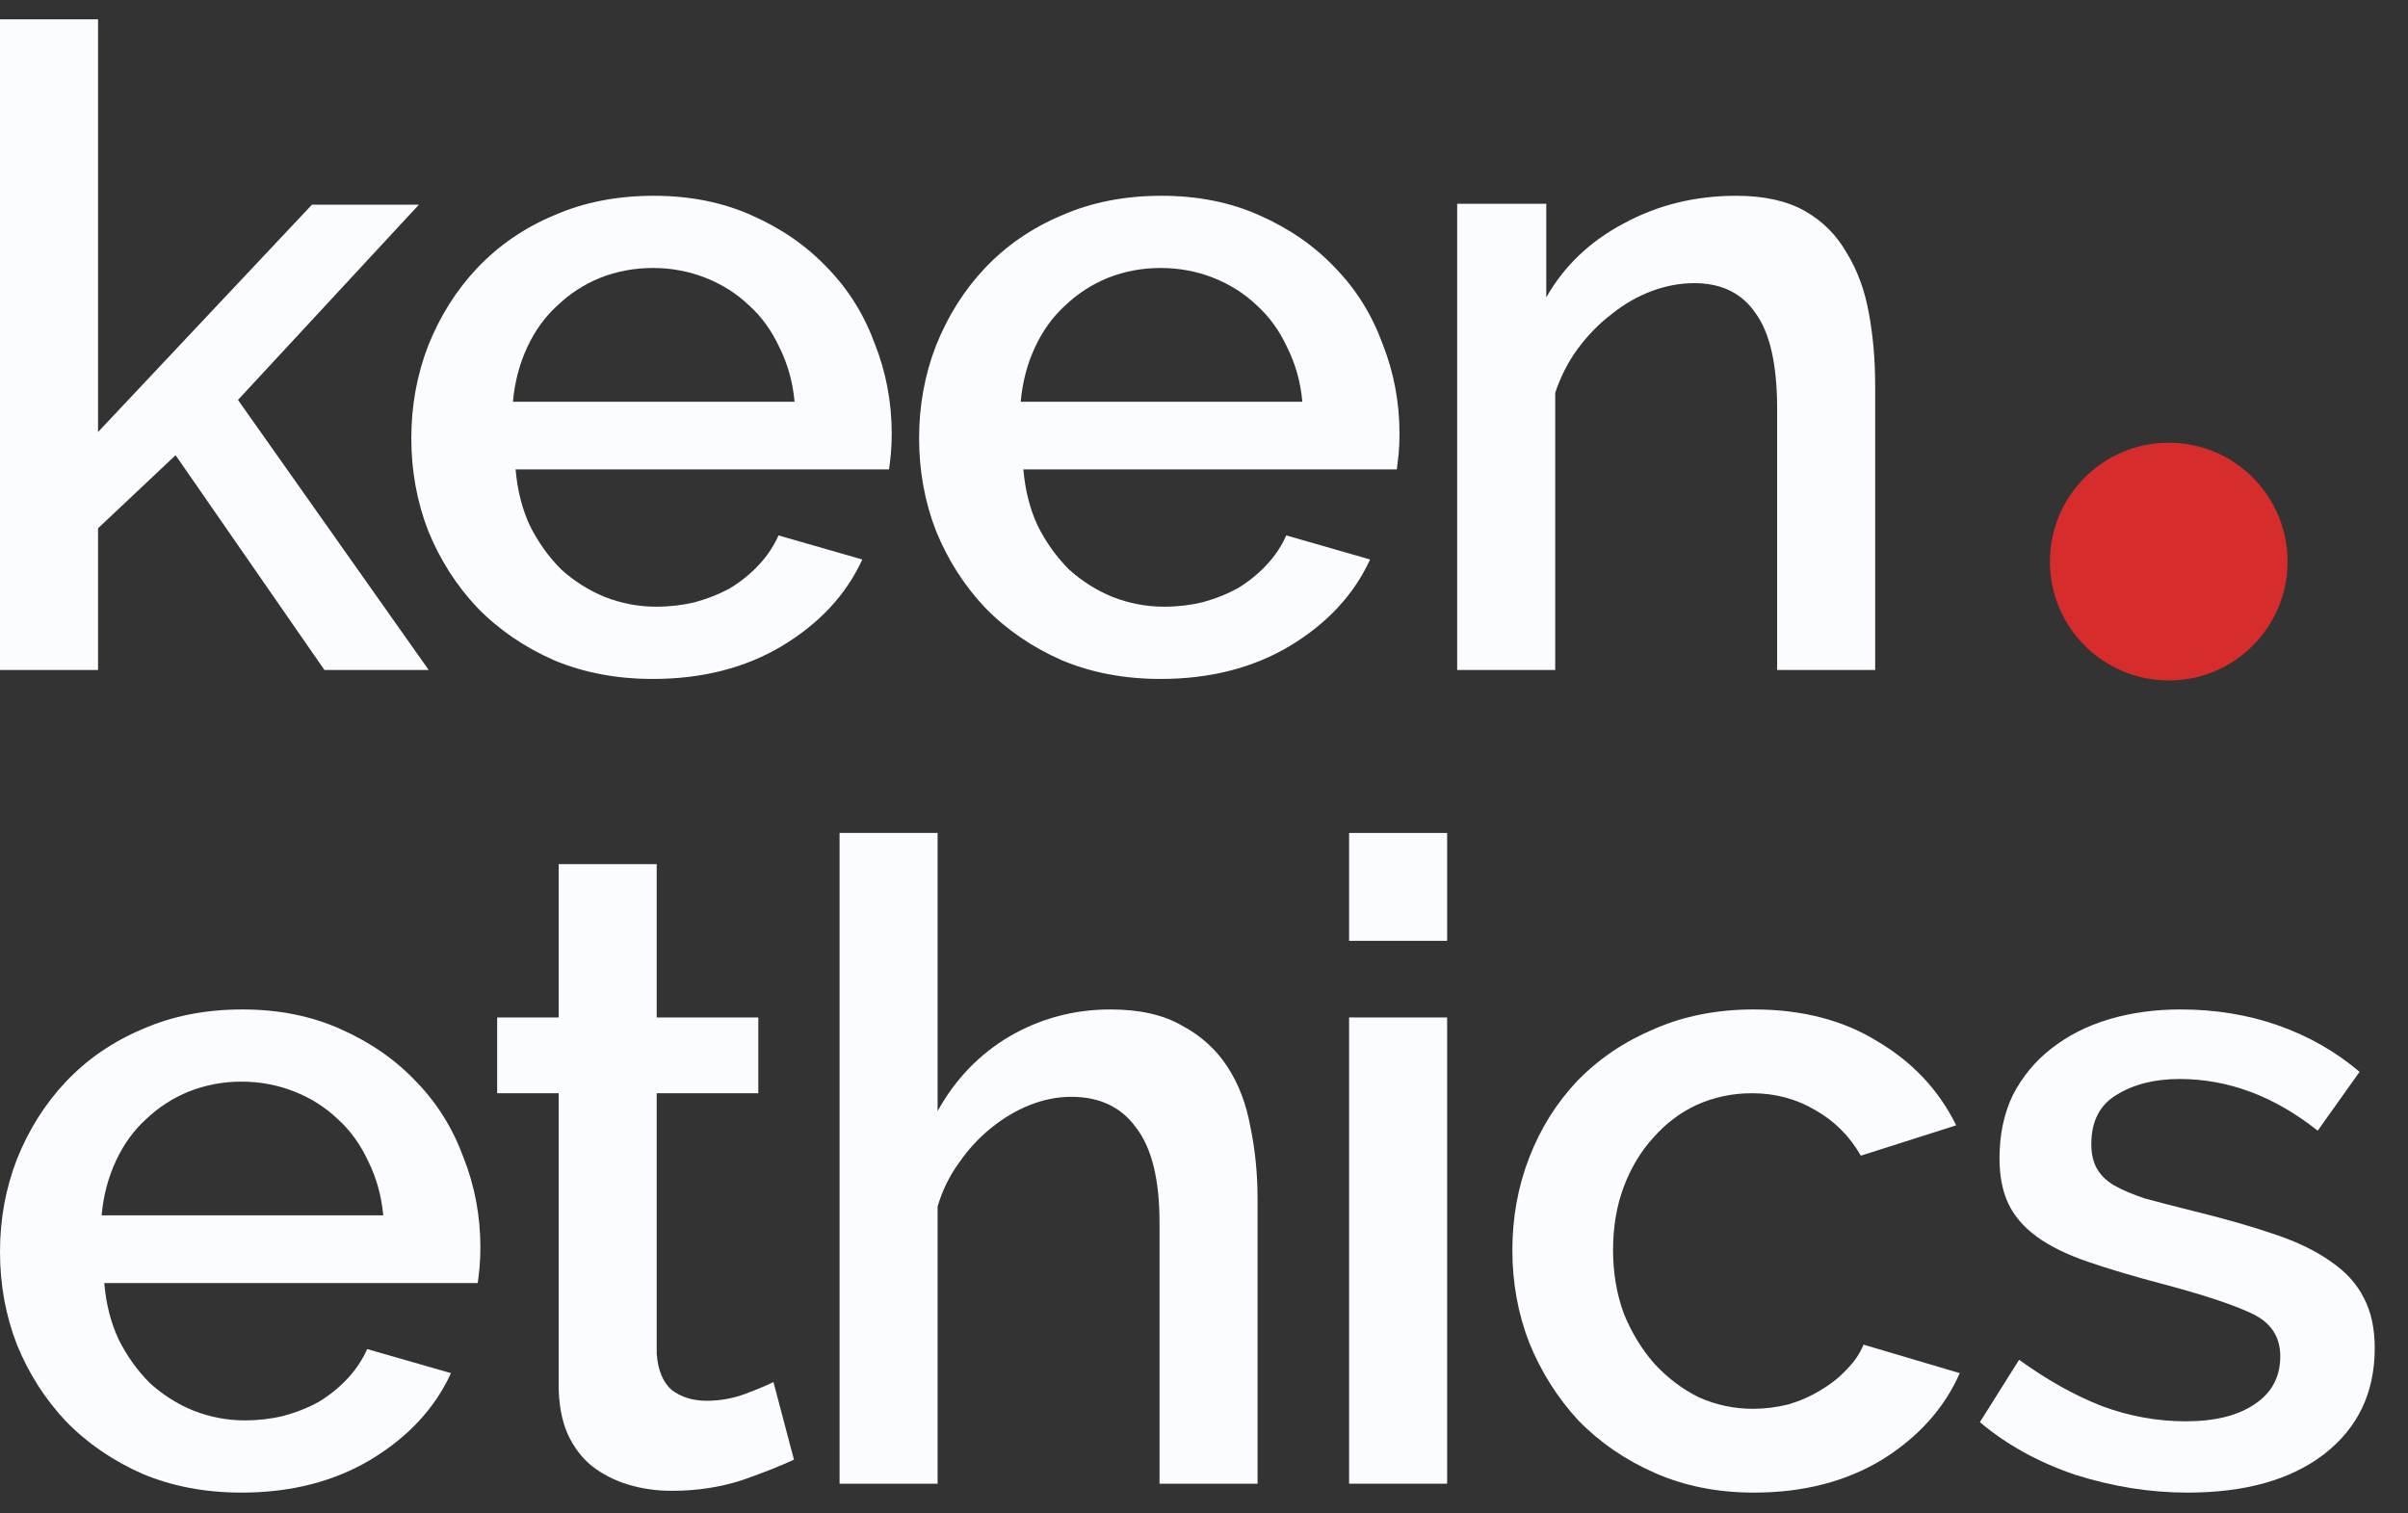 <svg width="70" height="44" viewBox="0 0 70 44" fill="none" xmlns="http://www.w3.org/2000/svg">
<rect x="0" y="0" width="70" height="44" fill="#333333" stroke="none"/>
<path d="M9.431 19.479L5.104 13.234L2.85 15.359V19.479H0L0 0.561H2.85V12.56L9.068 5.951H12.177L6.918 11.627L12.462 19.479H9.431Z" fill="#FAFCFF"/>
<path d="M18.978 19.739C17.925 19.739 16.966 19.557 16.102 19.194C15.239 18.814 14.496 18.305 13.874 17.665C13.27 17.026 12.795 16.283 12.449 15.437C12.121 14.59 11.957 13.691 11.957 12.741C11.957 11.791 12.121 10.893 12.449 10.046C12.795 9.182 13.27 8.43 13.874 7.791C14.496 7.135 15.239 6.625 16.102 6.262C16.966 5.882 17.933 5.692 19.004 5.692C20.058 5.692 21.008 5.882 21.854 6.262C22.718 6.642 23.452 7.152 24.056 7.791C24.661 8.413 25.119 9.147 25.43 9.994C25.758 10.823 25.922 11.696 25.922 12.612C25.922 12.819 25.913 13.018 25.896 13.208C25.879 13.38 25.861 13.527 25.844 13.648H14.988C15.04 14.253 15.178 14.797 15.403 15.281C15.645 15.765 15.947 16.188 16.31 16.551C16.69 16.896 17.113 17.164 17.579 17.354C18.063 17.544 18.564 17.639 19.082 17.639C19.462 17.639 19.833 17.596 20.196 17.51C20.576 17.406 20.921 17.268 21.232 17.095C21.543 16.905 21.82 16.68 22.061 16.421C22.303 16.162 22.493 15.877 22.631 15.566L25.067 16.266C24.601 17.285 23.823 18.123 22.735 18.78C21.664 19.419 20.412 19.739 18.978 19.739ZM23.098 11.679C23.046 11.108 22.899 10.582 22.657 10.098C22.433 9.614 22.139 9.208 21.776 8.88C21.414 8.534 20.991 8.266 20.507 8.076C20.023 7.886 19.514 7.791 18.978 7.791C18.443 7.791 17.933 7.886 17.45 8.076C16.983 8.266 16.569 8.534 16.206 8.88C15.843 9.208 15.55 9.614 15.325 10.098C15.101 10.582 14.962 11.108 14.911 11.679H23.098Z" fill="#FAFCFF"/>
<path d="M33.739 19.739C32.685 19.739 31.727 19.557 30.863 19.194C30 18.814 29.257 18.305 28.635 17.665C28.031 17.026 27.556 16.283 27.21 15.437C26.882 14.59 26.718 13.691 26.718 12.741C26.718 11.791 26.882 10.893 27.21 10.046C27.556 9.182 28.031 8.43 28.635 7.791C29.257 7.135 30 6.625 30.863 6.262C31.727 5.882 32.694 5.692 33.765 5.692C34.819 5.692 35.769 5.882 36.615 6.262C37.479 6.642 38.213 7.152 38.817 7.791C39.422 8.413 39.88 9.147 40.19 9.994C40.519 10.823 40.683 11.696 40.683 12.612C40.683 12.819 40.674 13.018 40.657 13.208C40.639 13.38 40.622 13.527 40.605 13.648H29.749C29.801 14.253 29.939 14.797 30.164 15.281C30.405 15.765 30.708 16.188 31.07 16.551C31.451 16.896 31.874 17.164 32.34 17.354C32.824 17.544 33.325 17.639 33.843 17.639C34.223 17.639 34.594 17.596 34.957 17.51C35.337 17.406 35.682 17.268 35.993 17.095C36.304 16.905 36.58 16.68 36.822 16.421C37.064 16.162 37.254 15.877 37.392 15.566L39.828 16.266C39.361 17.285 38.584 18.123 37.496 18.78C36.425 19.419 35.173 19.739 33.739 19.739ZM37.859 11.679C37.807 11.108 37.66 10.582 37.418 10.098C37.194 9.614 36.9 9.208 36.537 8.88C36.175 8.534 35.751 8.266 35.268 8.076C34.784 7.886 34.275 7.791 33.739 7.791C33.204 7.791 32.694 7.886 32.211 8.076C31.744 8.266 31.33 8.534 30.967 8.88C30.604 9.208 30.311 9.614 30.086 10.098C29.861 10.582 29.723 11.108 29.672 11.679H37.859Z" fill="#FAFCFF"/>
<path d="M54.511 19.479H51.661V11.886C51.661 10.607 51.453 9.683 51.039 9.113C50.642 8.525 50.046 8.232 49.251 8.232C48.837 8.232 48.422 8.31 48.008 8.465C47.593 8.621 47.205 8.845 46.842 9.139C46.479 9.415 46.151 9.752 45.857 10.15C45.581 10.53 45.365 10.953 45.21 11.419V19.479H42.36V5.925H44.95V8.646C45.469 7.731 46.22 7.014 47.205 6.495C48.189 5.96 49.277 5.692 50.469 5.692C51.281 5.692 51.946 5.839 52.464 6.133C52.982 6.426 53.388 6.832 53.682 7.351C53.993 7.852 54.209 8.439 54.329 9.113C54.45 9.769 54.511 10.469 54.511 11.212V19.479Z" fill="#FAFCFF"/>
<path d="M7.021 43.395C5.968 43.395 5.009 43.213 4.145 42.851C3.282 42.471 2.539 41.961 1.917 41.322C1.313 40.682 0.838 39.939 0.492 39.093C0.164 38.246 0 37.348 0 36.398C0 35.447 0.164 34.549 0.492 33.702C0.838 32.838 1.313 32.087 1.917 31.447C2.539 30.791 3.282 30.281 4.145 29.918C5.009 29.538 5.976 29.348 7.047 29.348C8.101 29.348 9.051 29.538 9.897 29.918C10.761 30.299 11.495 30.808 12.099 31.447C12.704 32.069 13.162 32.804 13.473 33.65C13.801 34.48 13.965 35.352 13.965 36.268C13.965 36.475 13.956 36.674 13.939 36.864C13.922 37.037 13.904 37.184 13.887 37.304H3.031C3.083 37.909 3.221 38.453 3.446 38.937C3.688 39.421 3.99 39.844 4.353 40.207C4.733 40.553 5.156 40.821 5.622 41.011C6.106 41.201 6.607 41.296 7.125 41.296C7.505 41.296 7.876 41.252 8.239 41.166C8.619 41.062 8.964 40.924 9.275 40.751C9.586 40.561 9.863 40.337 10.104 40.078C10.346 39.818 10.536 39.533 10.674 39.222L13.11 39.922C12.643 40.941 11.866 41.779 10.778 42.436C9.707 43.075 8.455 43.395 7.021 43.395ZM11.141 35.335C11.089 34.765 10.942 34.238 10.7 33.754C10.476 33.27 10.182 32.864 9.819 32.536C9.457 32.19 9.033 31.923 8.55 31.733C8.066 31.543 7.557 31.447 7.021 31.447C6.486 31.447 5.976 31.543 5.493 31.733C5.026 31.923 4.612 32.19 4.249 32.536C3.886 32.864 3.593 33.27 3.368 33.754C3.144 34.238 3.005 34.765 2.954 35.335H11.141Z" fill="#FAFCFF"/>
<path d="M23.08 42.436C22.717 42.609 22.216 42.807 21.577 43.032C20.938 43.239 20.256 43.343 19.53 43.343C19.081 43.343 18.658 43.282 18.261 43.162C17.864 43.041 17.51 42.859 17.199 42.617C16.905 42.376 16.672 42.065 16.499 41.684C16.326 41.287 16.24 40.812 16.24 40.259V31.784H14.452V29.581H16.24V25.124H19.09V29.581H22.044V31.784H19.09V39.352C19.125 39.836 19.271 40.19 19.53 40.414C19.807 40.622 20.144 40.725 20.541 40.725C20.938 40.725 21.318 40.656 21.681 40.518C22.044 40.38 22.311 40.268 22.484 40.181L23.08 42.436Z" fill="#FAFCFF"/>
<path d="M36.557 43.136H33.707V35.542C33.707 34.298 33.483 33.383 33.034 32.795C32.602 32.19 31.971 31.888 31.142 31.888C30.745 31.888 30.348 31.966 29.951 32.121C29.553 32.277 29.173 32.501 28.811 32.795C28.465 33.072 28.154 33.408 27.878 33.806C27.602 34.186 27.394 34.609 27.256 35.076V43.136H24.406V24.217H27.256V32.303C27.774 31.37 28.474 30.644 29.355 30.126C30.253 29.607 31.229 29.348 32.282 29.348C33.129 29.348 33.82 29.504 34.355 29.815C34.908 30.108 35.348 30.506 35.676 31.007C36.005 31.508 36.229 32.095 36.35 32.769C36.488 33.426 36.557 34.126 36.557 34.868V43.136Z" fill="#FAFCFF"/>
<path d="M39.218 43.136V29.581H42.068V43.136H39.218ZM39.218 27.353V24.217H42.068V27.353H39.218Z" fill="#FAFCFF"/>
<path d="M43.964 36.346C43.964 35.395 44.128 34.497 44.456 33.65C44.784 32.804 45.251 32.061 45.855 31.422C46.477 30.782 47.22 30.281 48.083 29.918C48.947 29.538 49.914 29.348 50.985 29.348C52.384 29.348 53.584 29.659 54.586 30.281C55.605 30.886 56.365 31.698 56.866 32.717L54.094 33.599C53.766 33.028 53.325 32.588 52.773 32.277C52.22 31.948 51.607 31.784 50.933 31.784C50.363 31.784 49.828 31.897 49.327 32.121C48.843 32.346 48.42 32.666 48.057 33.08C47.695 33.478 47.41 33.953 47.202 34.506C46.995 35.058 46.891 35.672 46.891 36.346C46.891 37.002 46.995 37.615 47.202 38.186C47.427 38.739 47.721 39.222 48.083 39.637C48.463 40.052 48.895 40.38 49.379 40.622C49.88 40.846 50.406 40.959 50.959 40.959C51.304 40.959 51.65 40.916 51.995 40.829C52.341 40.725 52.652 40.587 52.928 40.414C53.222 40.242 53.472 40.043 53.679 39.818C53.904 39.594 54.068 39.352 54.172 39.093L56.97 39.922C56.521 40.941 55.769 41.779 54.716 42.436C53.662 43.075 52.419 43.395 50.985 43.395C49.931 43.395 48.973 43.205 48.109 42.825C47.245 42.445 46.503 41.935 45.881 41.296C45.276 40.639 44.801 39.888 44.456 39.041C44.128 38.194 43.964 37.296 43.964 36.346Z" fill="#FAFCFF"/>
<path d="M63.592 43.395C62.504 43.395 61.416 43.222 60.328 42.877C59.257 42.514 58.333 42.004 57.555 41.347L58.695 39.533C59.507 40.121 60.31 40.57 61.105 40.881C61.899 41.175 62.711 41.322 63.54 41.322C64.386 41.322 65.052 41.157 65.535 40.829C66.036 40.501 66.287 40.034 66.287 39.43C66.287 38.859 66.01 38.445 65.457 38.186C64.905 37.926 64.041 37.641 62.867 37.33C62.02 37.106 61.295 36.89 60.69 36.682C60.086 36.475 59.593 36.233 59.213 35.957C58.833 35.68 58.557 35.361 58.384 34.998C58.212 34.635 58.125 34.195 58.125 33.676C58.125 32.985 58.255 32.372 58.514 31.836C58.79 31.301 59.162 30.851 59.628 30.488C60.112 30.108 60.673 29.823 61.312 29.633C61.951 29.443 62.642 29.348 63.385 29.348C64.404 29.348 65.354 29.504 66.235 29.815C67.115 30.126 67.901 30.575 68.592 31.162L67.375 32.873C66.114 31.871 64.775 31.37 63.359 31.37C62.633 31.37 62.02 31.525 61.519 31.836C61.036 32.13 60.794 32.605 60.794 33.262C60.794 33.538 60.846 33.771 60.949 33.961C61.053 34.151 61.217 34.316 61.441 34.454C61.683 34.592 61.986 34.721 62.348 34.843C62.728 34.946 63.195 35.067 63.747 35.205C64.663 35.43 65.449 35.654 66.105 35.879C66.779 36.104 67.331 36.371 67.763 36.682C68.195 36.976 68.515 37.33 68.722 37.745C68.929 38.142 69.033 38.626 69.033 39.196C69.033 40.492 68.54 41.52 67.556 42.281C66.589 43.023 65.267 43.395 63.592 43.395Z" fill="#FAFCFF"/>
<ellipse cx="63.045" cy="16.327" rx="3.454" ry="3.456" fill="#D62C2C"/>
</svg>

